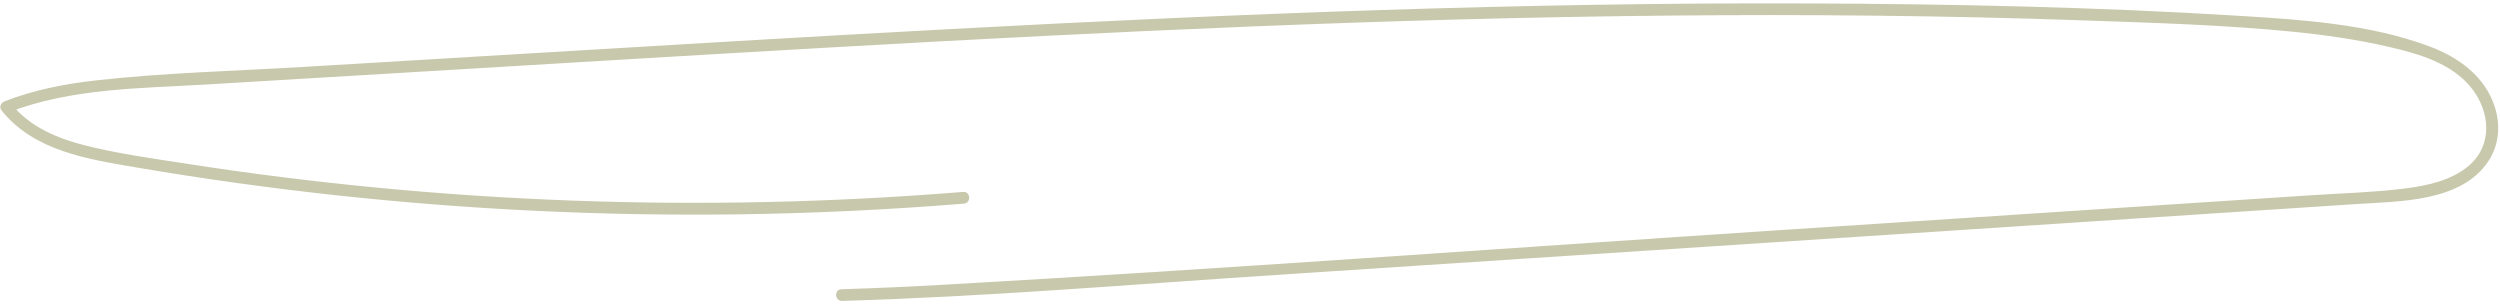 <svg width="565" height="69" viewBox="0 0 565 69" fill="none" xmlns="http://www.w3.org/2000/svg">
<path d="M190.322 68.003C222.959 67.058 255.57 64.29 288.15 62.15C320.731 60.01 353.598 57.852 386.319 55.709C418.858 53.572 451.391 51.441 483.931 49.303C500.106 48.24 516.282 47.177 532.458 46.12C542.204 45.48 556.167 45.712 562.344 36.472C565.368 31.947 565.172 26.322 562.76 21.568C559.966 16.063 554.706 12.602 549.077 10.493C535.495 5.41 520.169 4.446 505.831 3.564C473.553 1.572 441.169 0.905 408.837 0.779C344.171 0.52 279.54 3.101 214.988 6.558C182.506 8.296 150.038 10.258 117.569 12.196C101.306 13.169 85.041 14.137 68.778 15.111C53.112 16.048 37.288 16.433 21.683 18.17C14.617 18.957 7.628 20.33 0.978 22.917C0.244 23.205 -0.247 24.21 0.314 24.914C7.687 34.177 19.96 35.985 30.896 37.853C45.837 40.4 60.857 42.493 75.924 44.123C105.992 47.38 136.261 48.834 166.504 48.446C183.643 48.227 200.763 47.407 217.848 46.022C219.539 45.887 219.381 43.238 217.684 43.373C159.168 48.121 100.151 46.017 42.127 36.997C34.693 35.839 27.15 34.812 19.834 33.015C13.314 31.417 6.815 28.842 2.51 23.431L1.846 25.428C16.051 19.896 31.757 19.985 46.767 19.089C62.474 18.15 78.187 17.21 93.895 16.271C125.455 14.383 157.014 12.466 188.581 10.672C251.293 7.111 314.058 4.132 376.876 3.525C408.259 3.22 439.649 3.511 471.013 4.613C486.743 5.168 502.559 5.61 518.228 7.173C525.541 7.9 532.839 8.954 540.011 10.619C546.67 12.167 554.075 14.29 558.544 19.88C562.765 25.154 563.431 32.759 557.987 37.422C554.006 40.836 548.374 42.001 543.32 42.627C536.347 43.492 529.26 43.666 522.25 44.13C514.256 44.656 506.262 45.181 498.267 45.707C466.472 47.792 434.683 49.883 402.887 51.969C339.741 56.112 276.603 60.757 213.422 64.341C205.676 64.781 197.918 65.138 190.158 65.366C188.456 65.412 188.626 68.067 190.323 68.014L190.322 68.003Z" fill="#C8C8AC"/>
</svg>
